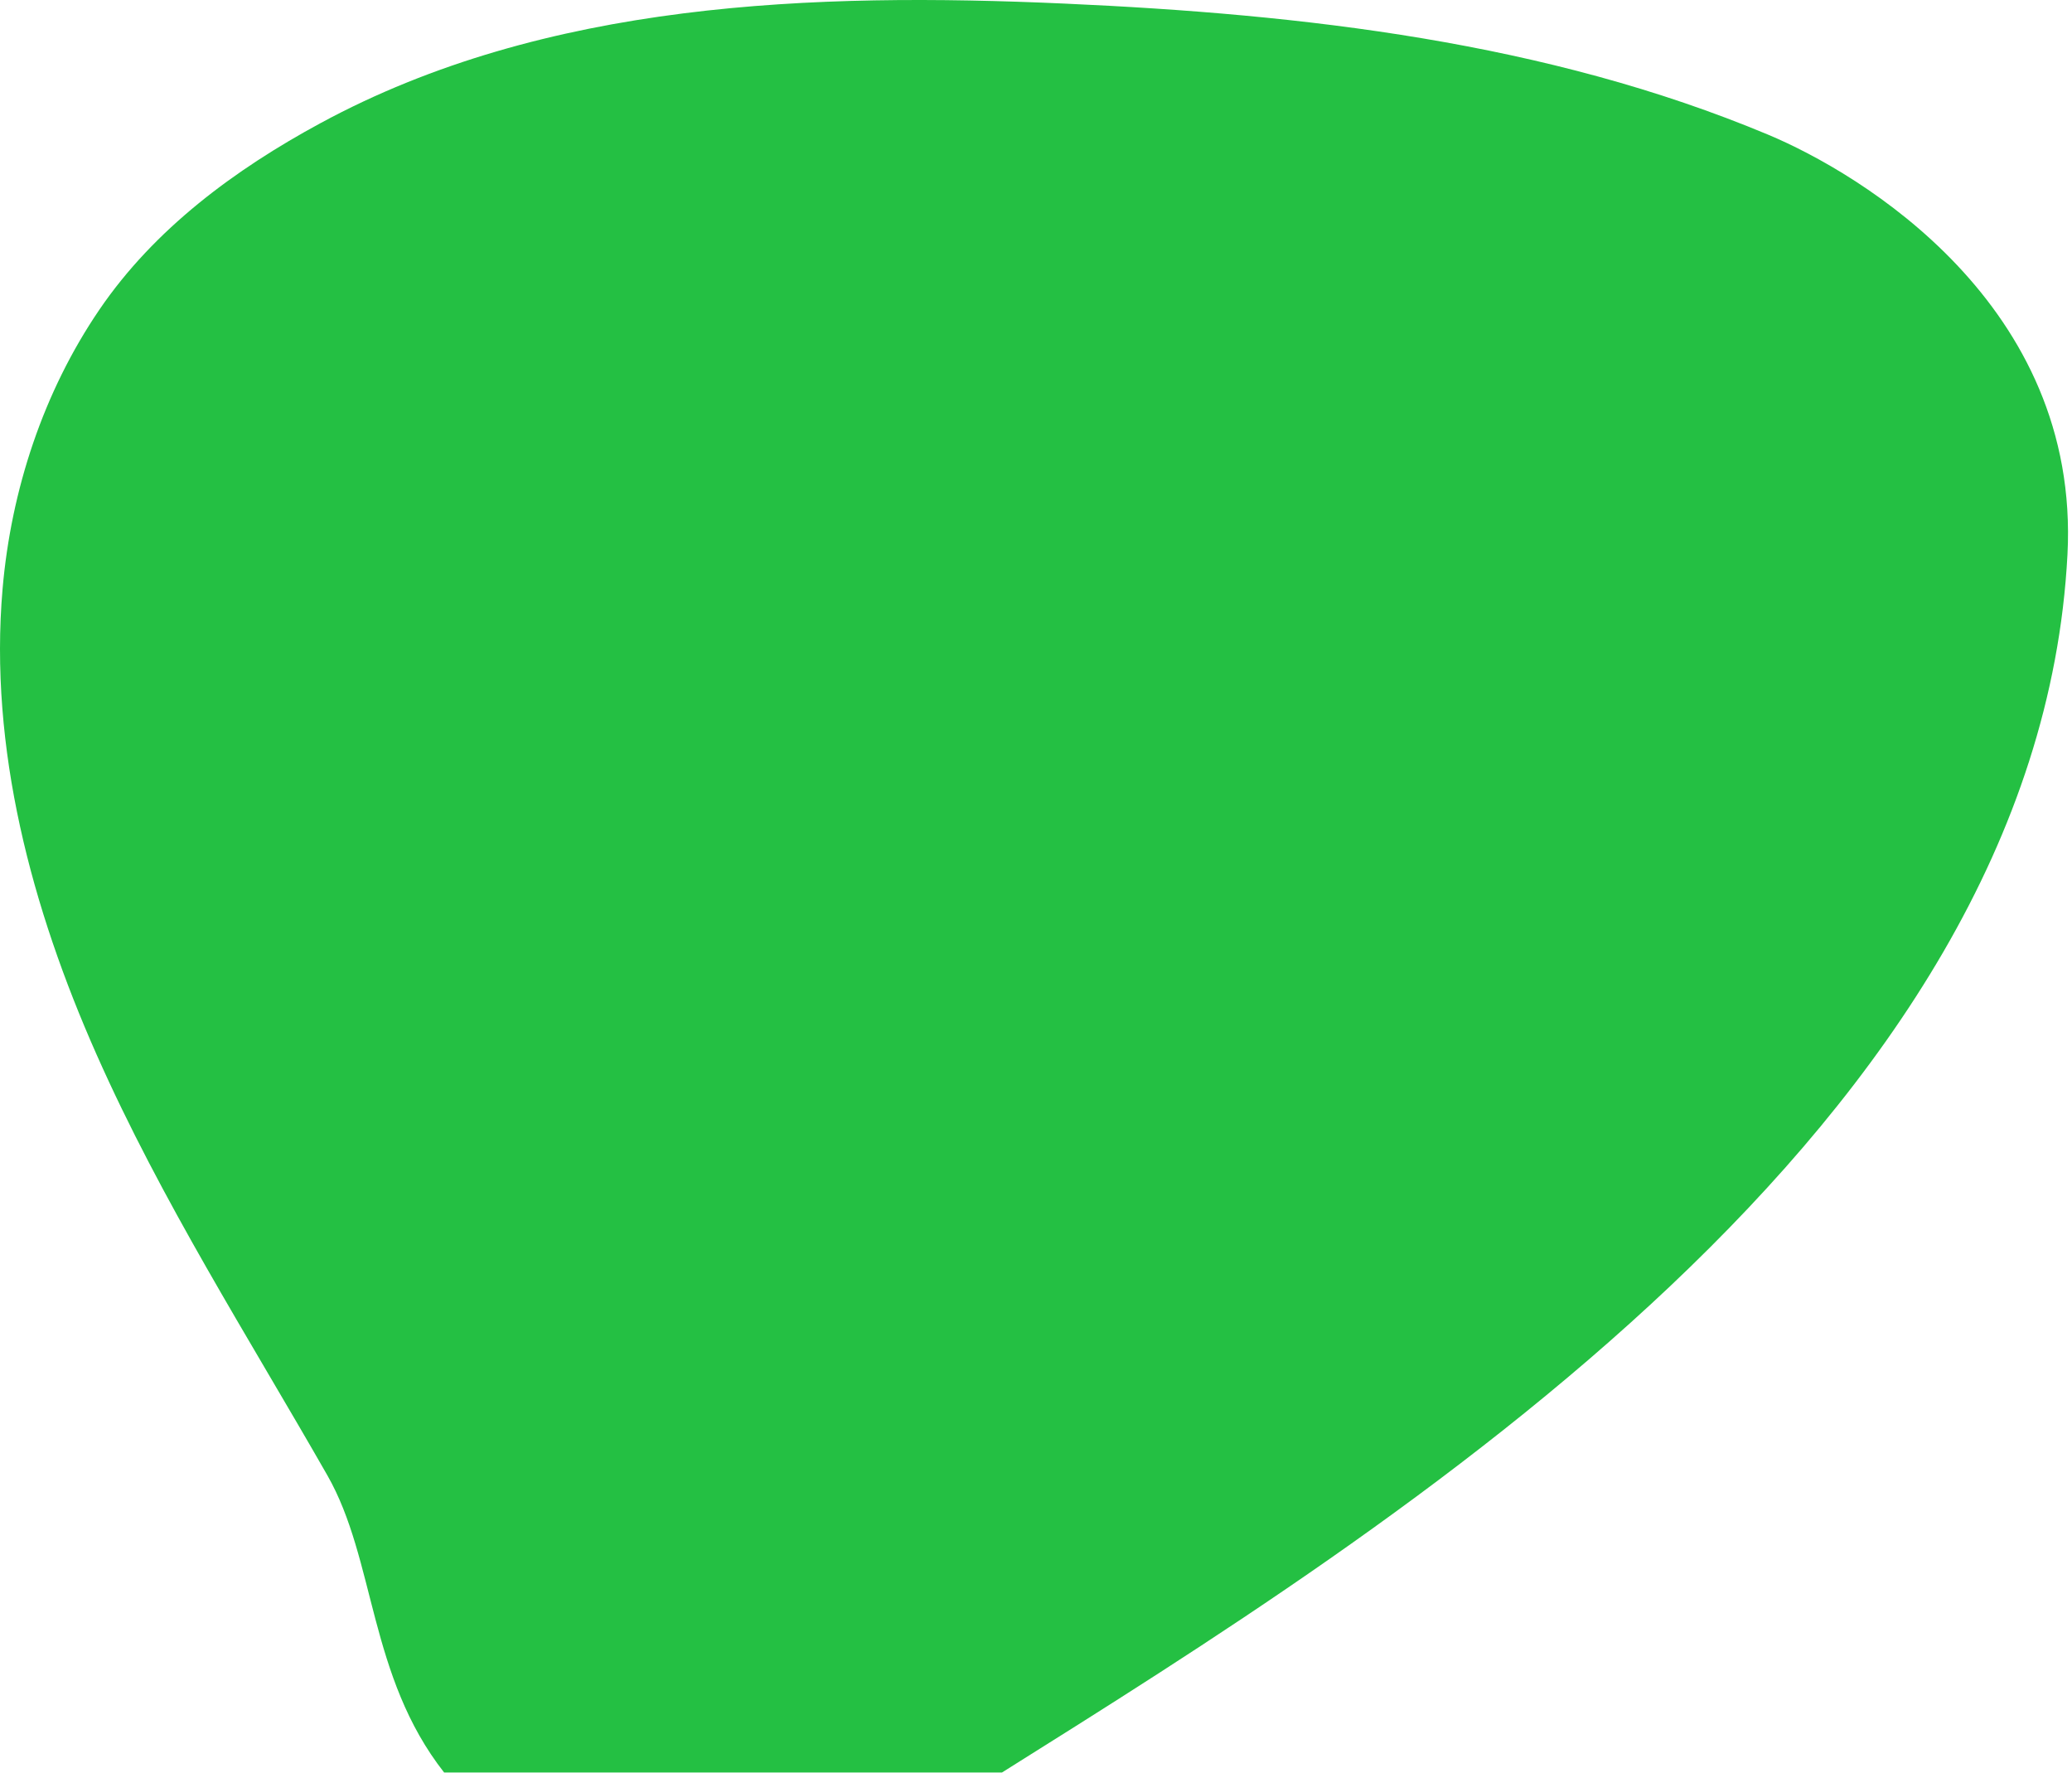<?xml version="1.0" encoding="utf-8"?>
<svg xmlns="http://www.w3.org/2000/svg" fill="none" height="100%" overflow="visible" preserveAspectRatio="none" style="display: block;" viewBox="0 0 263 225" width="100%">
<path d="M224.403 17.081C196.32 5.339 165.511 1.815 135.103 0.455C103.34 -0.966 69.271 0.141 40.665 15.637C29.83 21.506 19.608 29.034 12.61 39.31C5.502 49.749 1.412 62.181 0.328 74.729C-1.422 94.969 4.023 115.263 12.257 133.835C20.491 152.408 31.473 169.604 41.552 187.243C47.685 197.977 46.774 212.73 56.371 224.957H127.185C176.94 193.74 258.628 142.998 262.425 70.377C264.085 38.638 236.098 21.971 224.403 17.081Z" fill="#24C043" id="Vector"/>
</svg>